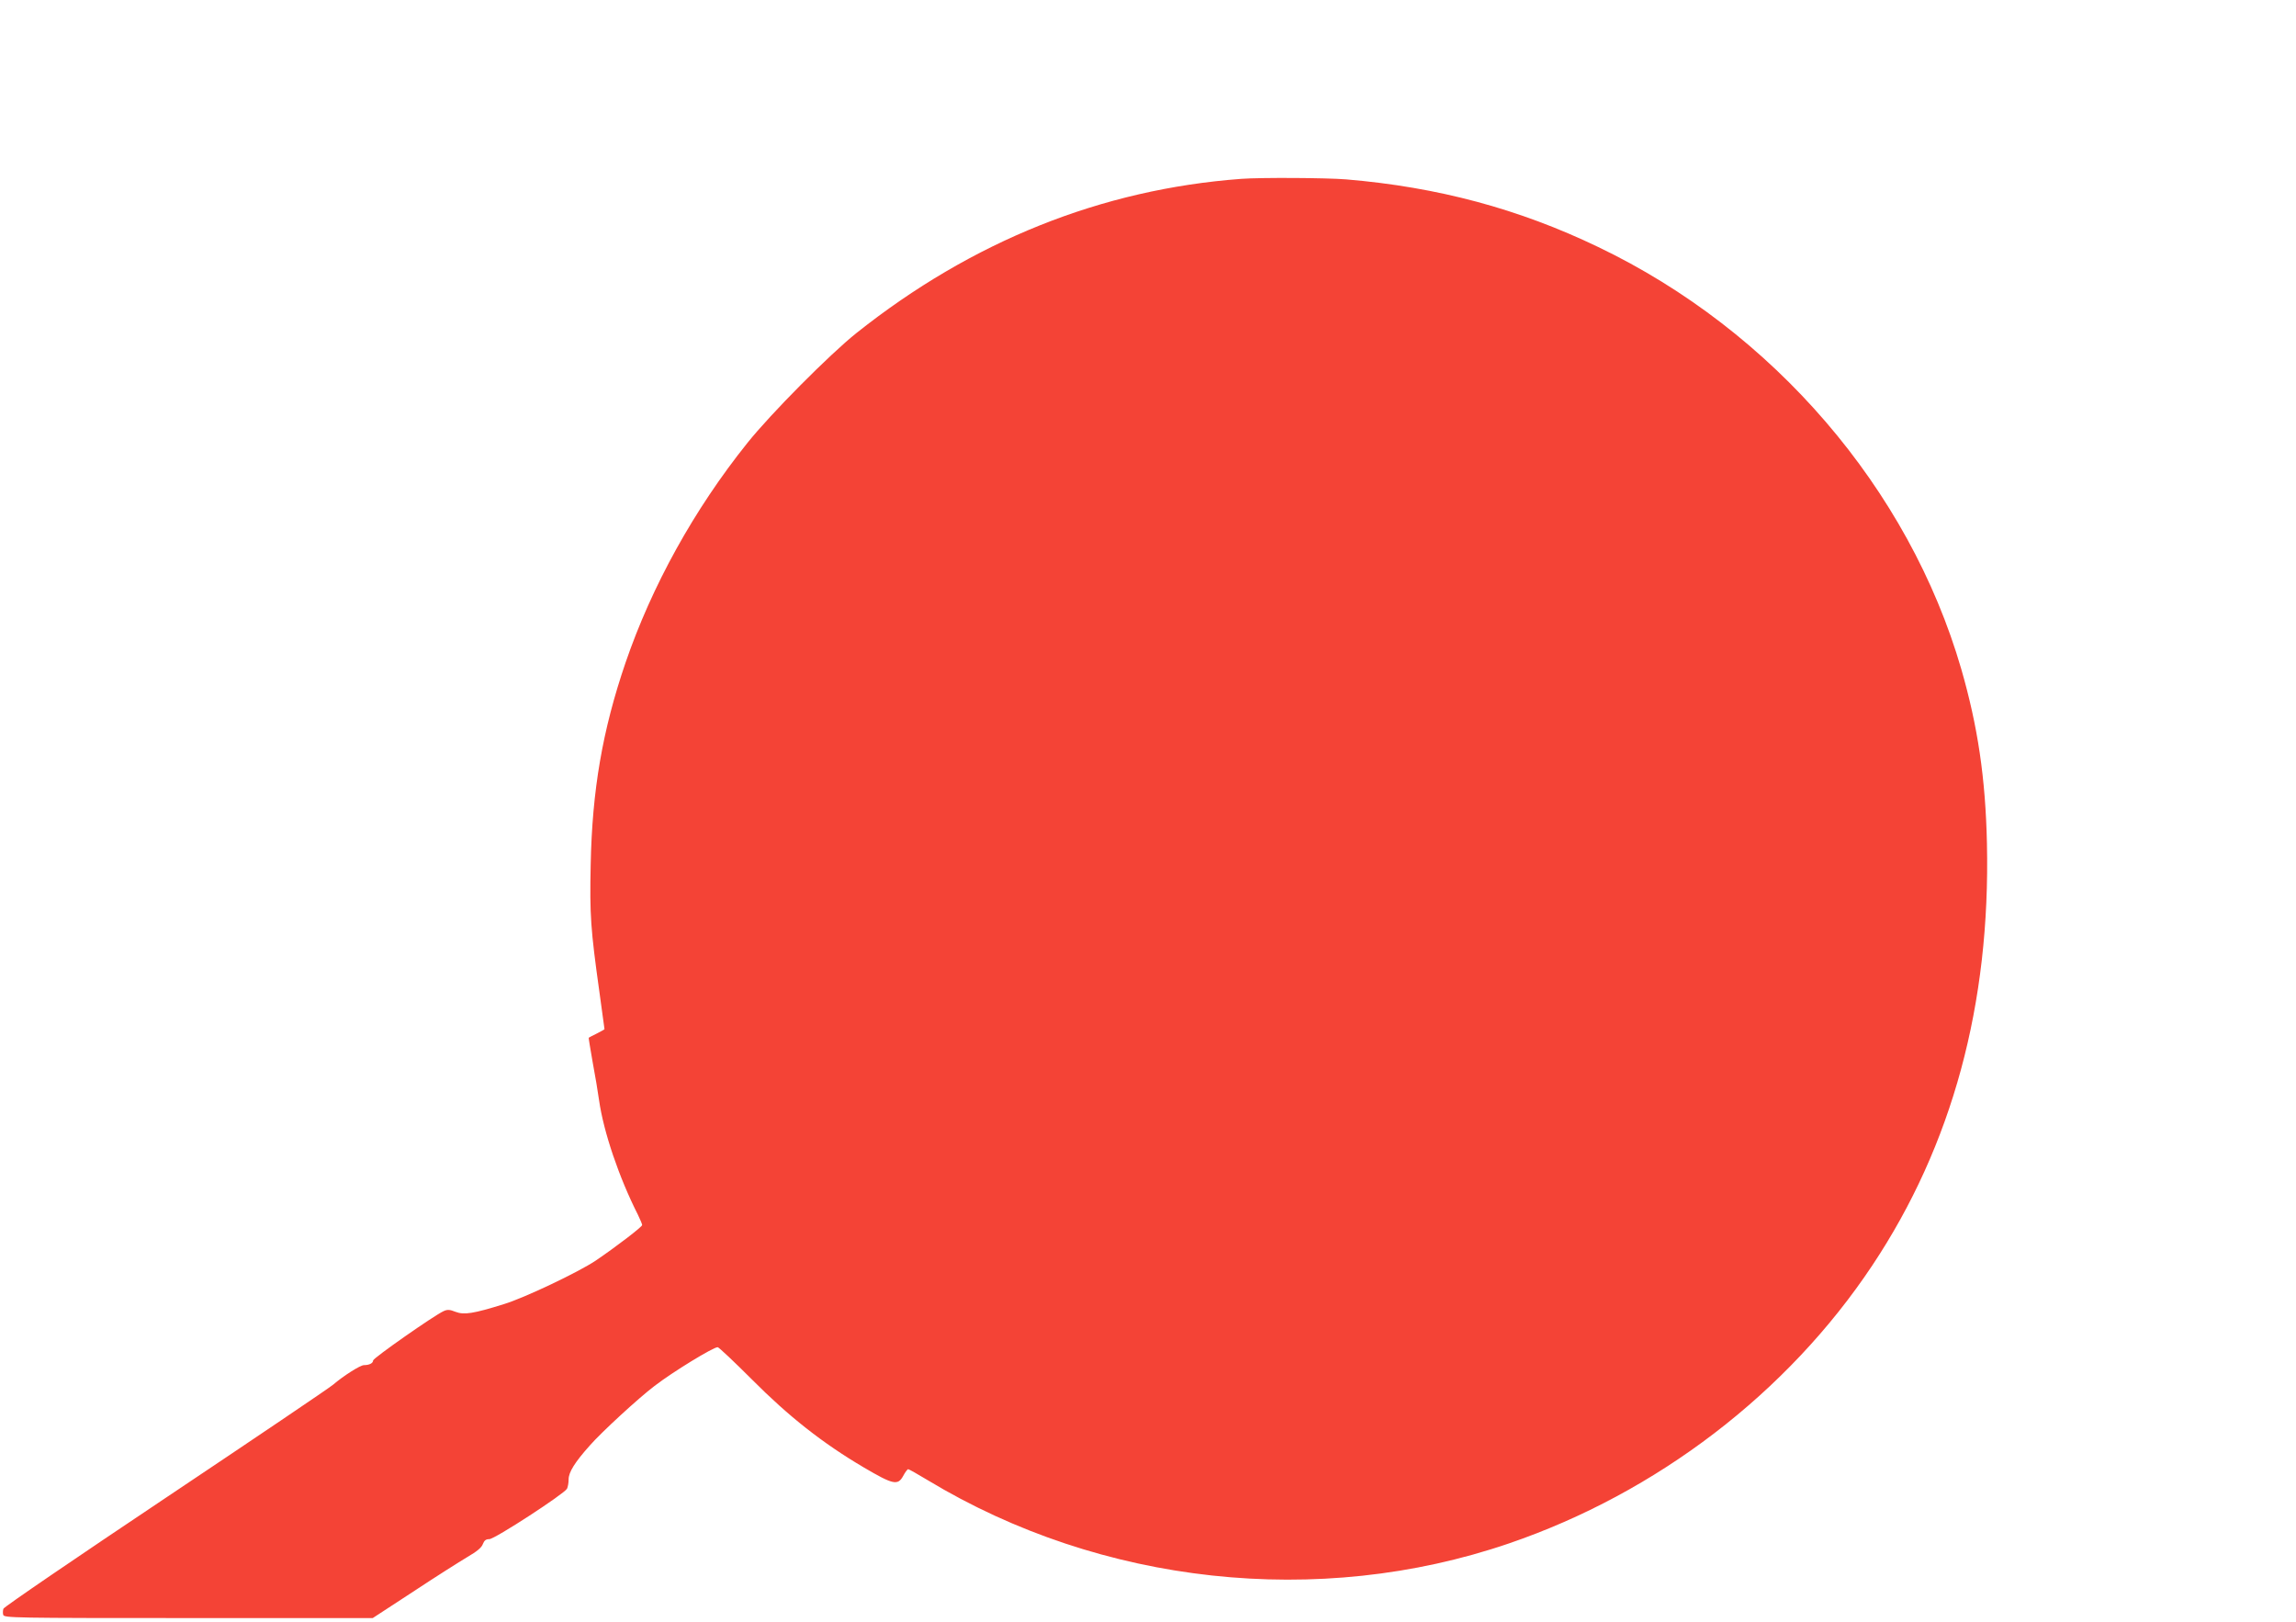 <?xml version="1.0" standalone="no"?>
<!DOCTYPE svg PUBLIC "-//W3C//DTD SVG 20010904//EN"
 "http://www.w3.org/TR/2001/REC-SVG-20010904/DTD/svg10.dtd">
<svg version="1.0" xmlns="http://www.w3.org/2000/svg"
 width="1280pt" height="904pt" viewBox="0 0 1280 904"
 preserveAspectRatio="xMidYMid meet">
<g transform="translate(0,904) scale(0.1,-0.1)"
fill="#f44336" stroke="none">
<path d="M6920 8043 c-779 -58 -1501 -347 -2146 -860 -149 -119 -477 -449
-608 -613 -297 -371 -532 -796 -679 -1225 -128 -375 -186 -710 -194 -1126 -6
-279 0 -361 48 -704 16 -115 29 -211 29 -212 0 -2 -19 -12 -42 -24 -24 -12
-44 -22 -46 -24 -1 -1 9 -62 22 -136 14 -74 30 -170 36 -214 25 -175 111 -429
216 -636 13 -27 24 -53 24 -58 0 -10 -145 -121 -260 -199 -96 -64 -396 -207
-511 -242 -170 -53 -222 -61 -269 -43 -33 13 -45 14 -67 4 -53 -24 -393 -262
-393 -275 0 -15 -21 -26 -51 -26 -21 0 -116 -61 -172 -109 -18 -16 -437 -299
-932 -630 -495 -331 -903 -609 -906 -619 -3 -9 -4 -25 -1 -34 4 -17 58 -18
1032 -18 l1028 0 225 147 c124 82 260 168 302 193 55 32 80 53 87 73 8 20 17
27 36 27 30 0 417 252 433 281 5 10 9 33 9 52 0 40 34 95 119 190 63 72 269
262 360 331 101 78 327 216 352 216 6 0 92 -81 191 -180 205 -206 394 -355
623 -490 165 -97 190 -102 220 -48 11 21 24 38 28 38 4 0 54 -28 110 -62 966
-583 2177 -715 3239 -352 825 282 1553 839 2026 1550 446 670 659 1457 639
2353 -8 364 -51 652 -143 971 -292 1006 -1049 1886 -2024 2353 -443 213 -894
334 -1405 377 -110 9 -478 11 -585 3z"/>
</g>
</svg>
